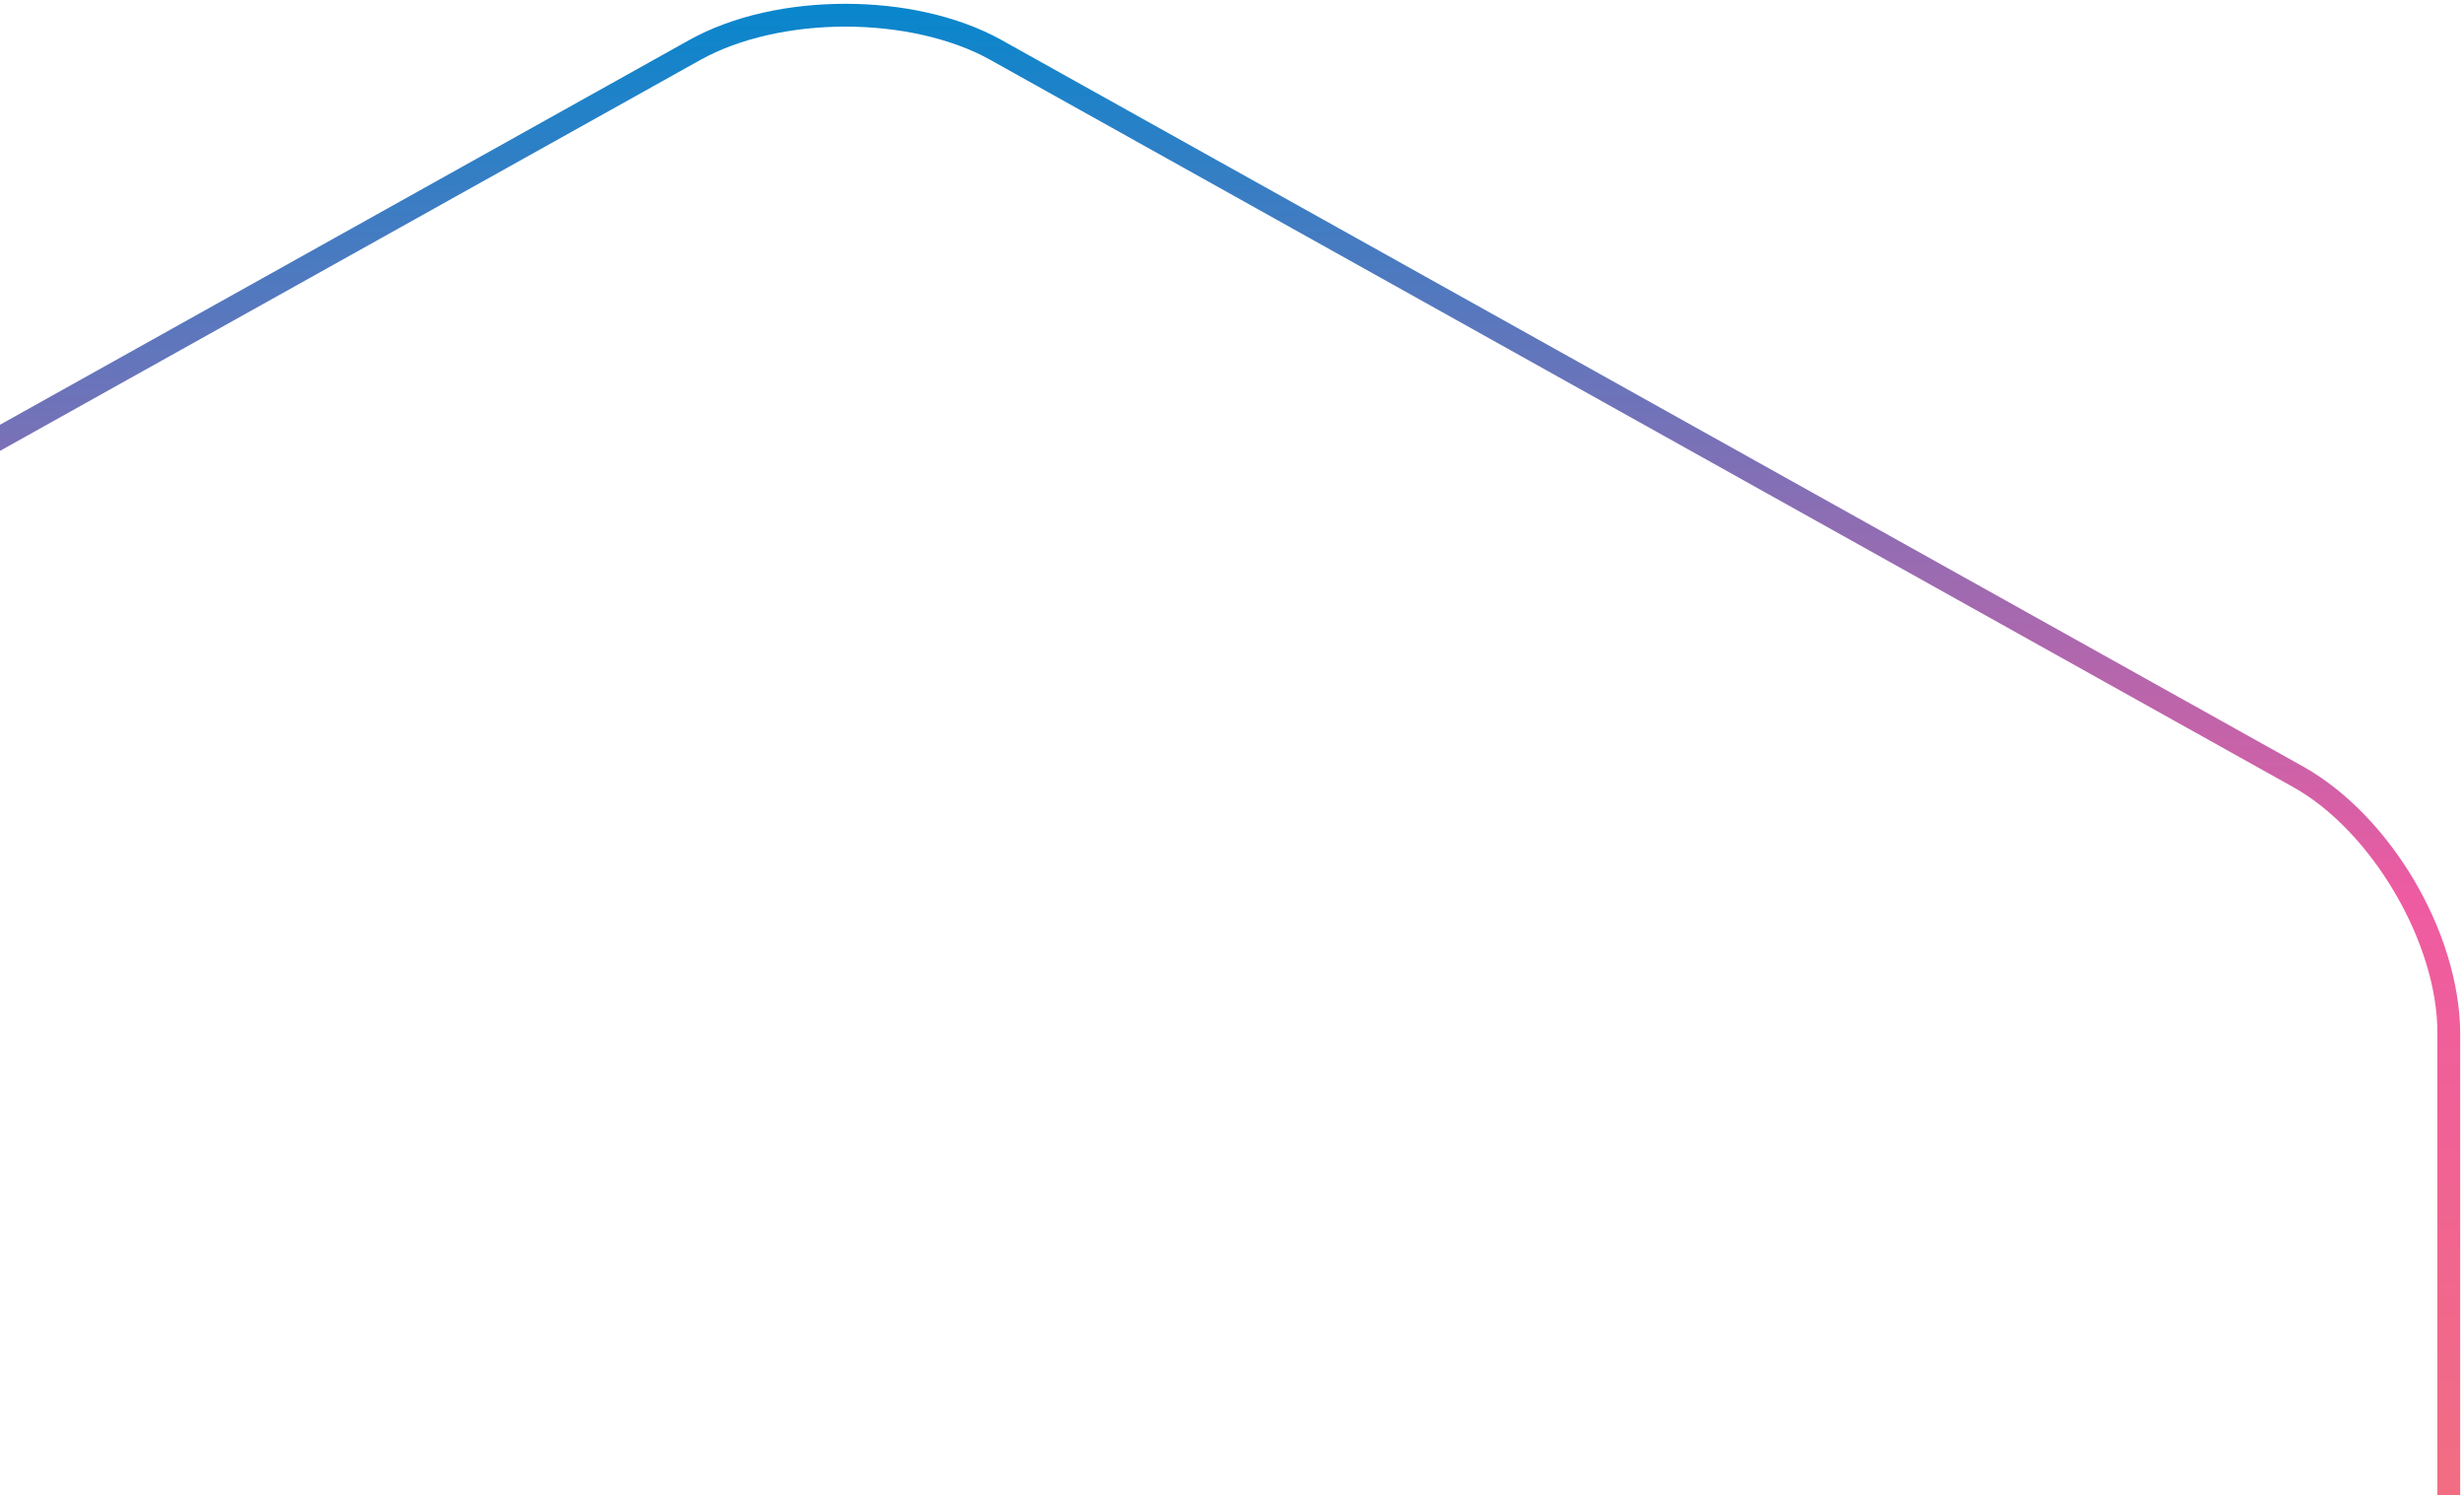 <svg width="529" height="321" viewBox="0 0 529 321" fill="none" xmlns="http://www.w3.org/2000/svg">
<g clip-path="url(#clip0_3_632)">
<mask id="mask0_3_632" style="mask-type:luminance" maskUnits="userSpaceOnUse" x="-166" y="0" width="695" height="754">
<path d="M529 0H-166V754H529V0Z" fill="white"/>
</mask>
<g mask="url(#mask0_3_632)">
<path d="M493.381 587.217L492.188 585.078C509.132 575.738 523.396 551.474 523.281 532.124V221.876C523.396 202.543 509.132 178.262 492.188 168.922L212.659 12.883C204.228 8.164 192.872 5.715 181.5 5.715C170.144 5.715 158.789 8.164 150.341 12.883L-129.188 168.922C-146.132 178.262 -160.396 202.526 -160.281 221.876V532.124C-160.396 551.474 -146.132 575.738 -129.188 585.078L150.341 741.117C158.772 745.836 170.128 748.301 181.5 748.285C192.856 748.285 204.211 745.836 212.659 741.117L492.188 585.078L493.381 587.217L494.574 589.356L215.044 745.395C205.617 750.653 193.558 753.184 181.5 753.184C169.442 753.184 157.383 750.636 147.956 745.395L-131.574 589.356C-150.347 578.743 -165.069 553.694 -165.183 532.124V221.876C-165.069 200.322 -150.363 175.257 -131.574 164.644L147.956 8.605C157.383 3.347 169.442 0.816 181.5 0.816C193.558 0.816 205.617 3.364 215.044 8.605L494.574 164.644C513.347 175.257 528.069 200.306 528.183 221.876V532.124C528.069 553.678 513.364 578.743 494.574 589.356L493.381 587.217Z" fill="url(#paint0_linear_3_632)"/>
</g>
</g>
<defs>
<linearGradient id="paint0_linear_3_632" x1="183.857" y1="-5.489" x2="183.857" y2="757.998" gradientUnits="userSpaceOnUse">
<stop stop-color="#0088CE"/>
<stop offset="0.26" stop-color="#EF5BA1"/>
<stop offset="1" stop-color="#FBAA19"/>
</linearGradient>
<clipPath id="clip0_3_632">
<rect width="695" height="754" fill="white" transform="translate(-166)"/>
</clipPath>
</defs>
</svg>
